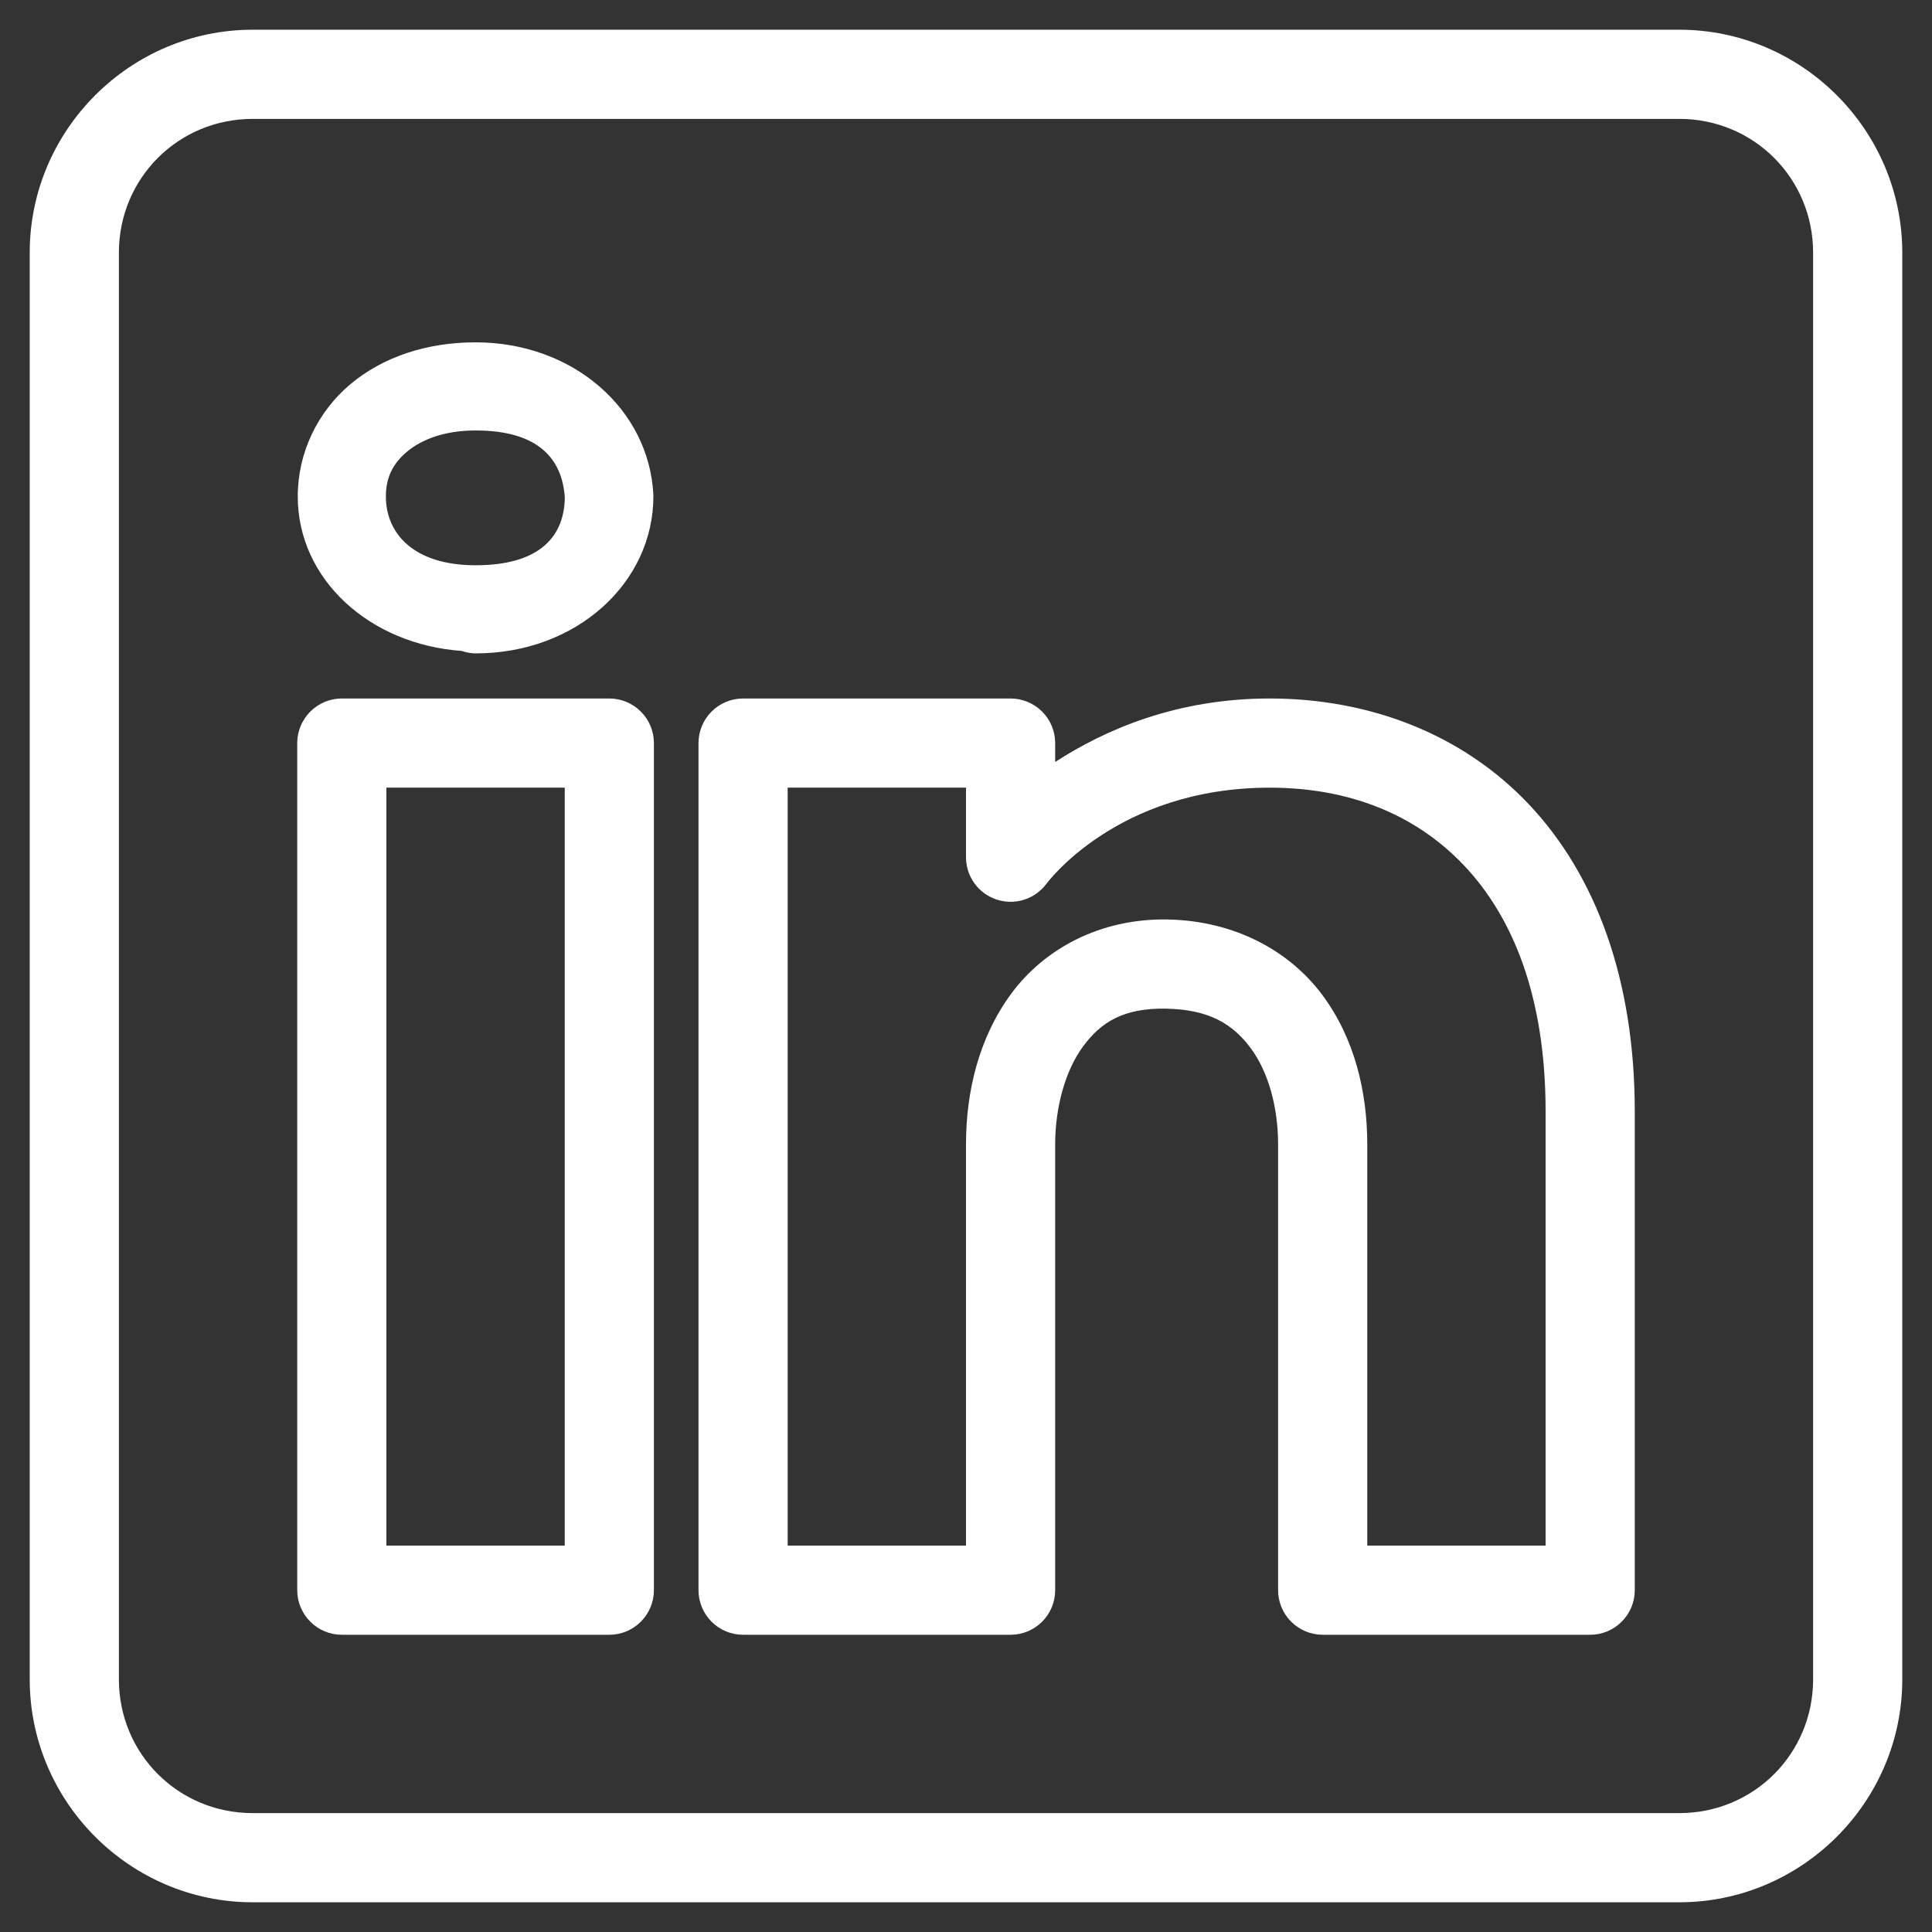 <svg width="52" height="52" viewBox="0 0 52 52" fill="none" xmlns="http://www.w3.org/2000/svg">
<rect x="0" y="0" width="52" height="52" fill="#333333" stroke="none"/>
<path d="M6.8 0.8C3.501 0.8 0.8 3.501 0.8 6.8V45.2C0.8 48.499 3.501 51.2 6.8 51.2H45.2C48.499 51.2 51.2 48.499 51.2 45.2V6.8C51.2 3.501 48.499 0.8 45.2 0.8H6.8ZM6.8 3.2H45.2C47.202 3.2 48.8 4.798 48.8 6.8V45.2C48.8 47.202 47.202 48.8 45.2 48.8H6.8C4.798 48.8 3.2 47.202 3.2 45.2V6.8C3.2 4.798 4.798 3.2 6.8 3.2ZM12.8 9.214C11.486 9.214 10.303 9.607 9.427 10.344C8.552 11.081 8.014 12.181 8.014 13.36C8.014 15.601 9.958 17.348 12.43 17.52L12.434 17.523C12.552 17.563 12.676 17.584 12.8 17.586C15.528 17.586 17.586 15.675 17.586 13.36C17.586 13.339 17.585 13.318 17.584 13.297C17.462 11.017 15.429 9.214 12.8 9.214ZM12.8 11.586C14.471 11.586 15.13 12.332 15.202 13.391C15.188 14.418 14.552 15.214 12.8 15.214C11.138 15.214 10.386 14.363 10.386 13.36C10.386 12.859 10.569 12.481 10.953 12.158C11.338 11.835 11.954 11.586 12.8 11.586ZM9.2 18.8C8.882 18.8 8.577 18.927 8.352 19.152C8.127 19.377 8 19.682 8 20V42.8C8 43.118 8.127 43.423 8.352 43.648C8.577 43.874 8.882 44 9.2 44H16.4C16.718 44 17.023 43.874 17.248 43.648C17.474 43.423 17.6 43.118 17.6 42.8V35.762V20C17.6 19.682 17.474 19.377 17.248 19.152C17.023 18.927 16.718 18.8 16.4 18.8H9.2ZM20 18.8C19.682 18.8 19.377 18.927 19.152 19.152C18.927 19.377 18.8 19.682 18.8 20V42.8C18.8 43.118 18.927 43.423 19.152 43.648C19.377 43.874 19.682 44 20 44H27.2C27.518 44 27.823 43.874 28.049 43.648C28.274 43.423 28.4 43.118 28.4 42.8V30.8C28.4 29.804 28.672 28.814 29.15 28.166C29.628 27.517 30.232 27.128 31.379 27.148C32.562 27.169 33.188 27.574 33.662 28.21C34.136 28.846 34.4 29.8 34.4 30.8V42.8C34.4 43.118 34.526 43.423 34.752 43.648C34.977 43.874 35.282 44 35.6 44H42.8C43.118 44 43.423 43.874 43.648 43.648C43.874 43.423 44 43.118 44 42.8V29.914C44 26.36 42.947 23.545 41.143 21.641C39.339 19.736 36.829 18.8 34.175 18.8C31.653 18.8 29.733 19.646 28.4 20.509V20C28.4 19.682 28.274 19.377 28.049 19.152C27.823 18.927 27.518 18.8 27.2 18.8H20ZM10.4 21.2H15.2V35.762V41.6H10.4V21.2ZM21.2 21.2H26V23.073C26 23.324 26.079 23.57 26.226 23.774C26.373 23.978 26.581 24.131 26.82 24.21C27.058 24.29 27.316 24.293 27.556 24.218C27.797 24.144 28.007 23.995 28.159 23.795C28.159 23.795 30.043 21.2 34.175 21.2C36.279 21.2 38.083 21.899 39.402 23.291C40.72 24.682 41.6 26.826 41.6 29.914V41.6H36.8V30.8C36.8 29.4 36.465 27.953 35.588 26.776C34.712 25.599 33.238 24.78 31.421 24.748C29.595 24.716 28.097 25.552 27.219 26.743C26.34 27.934 26 29.396 26 30.8V41.6H21.2V21.2Z" fill="white"/>
</svg>
